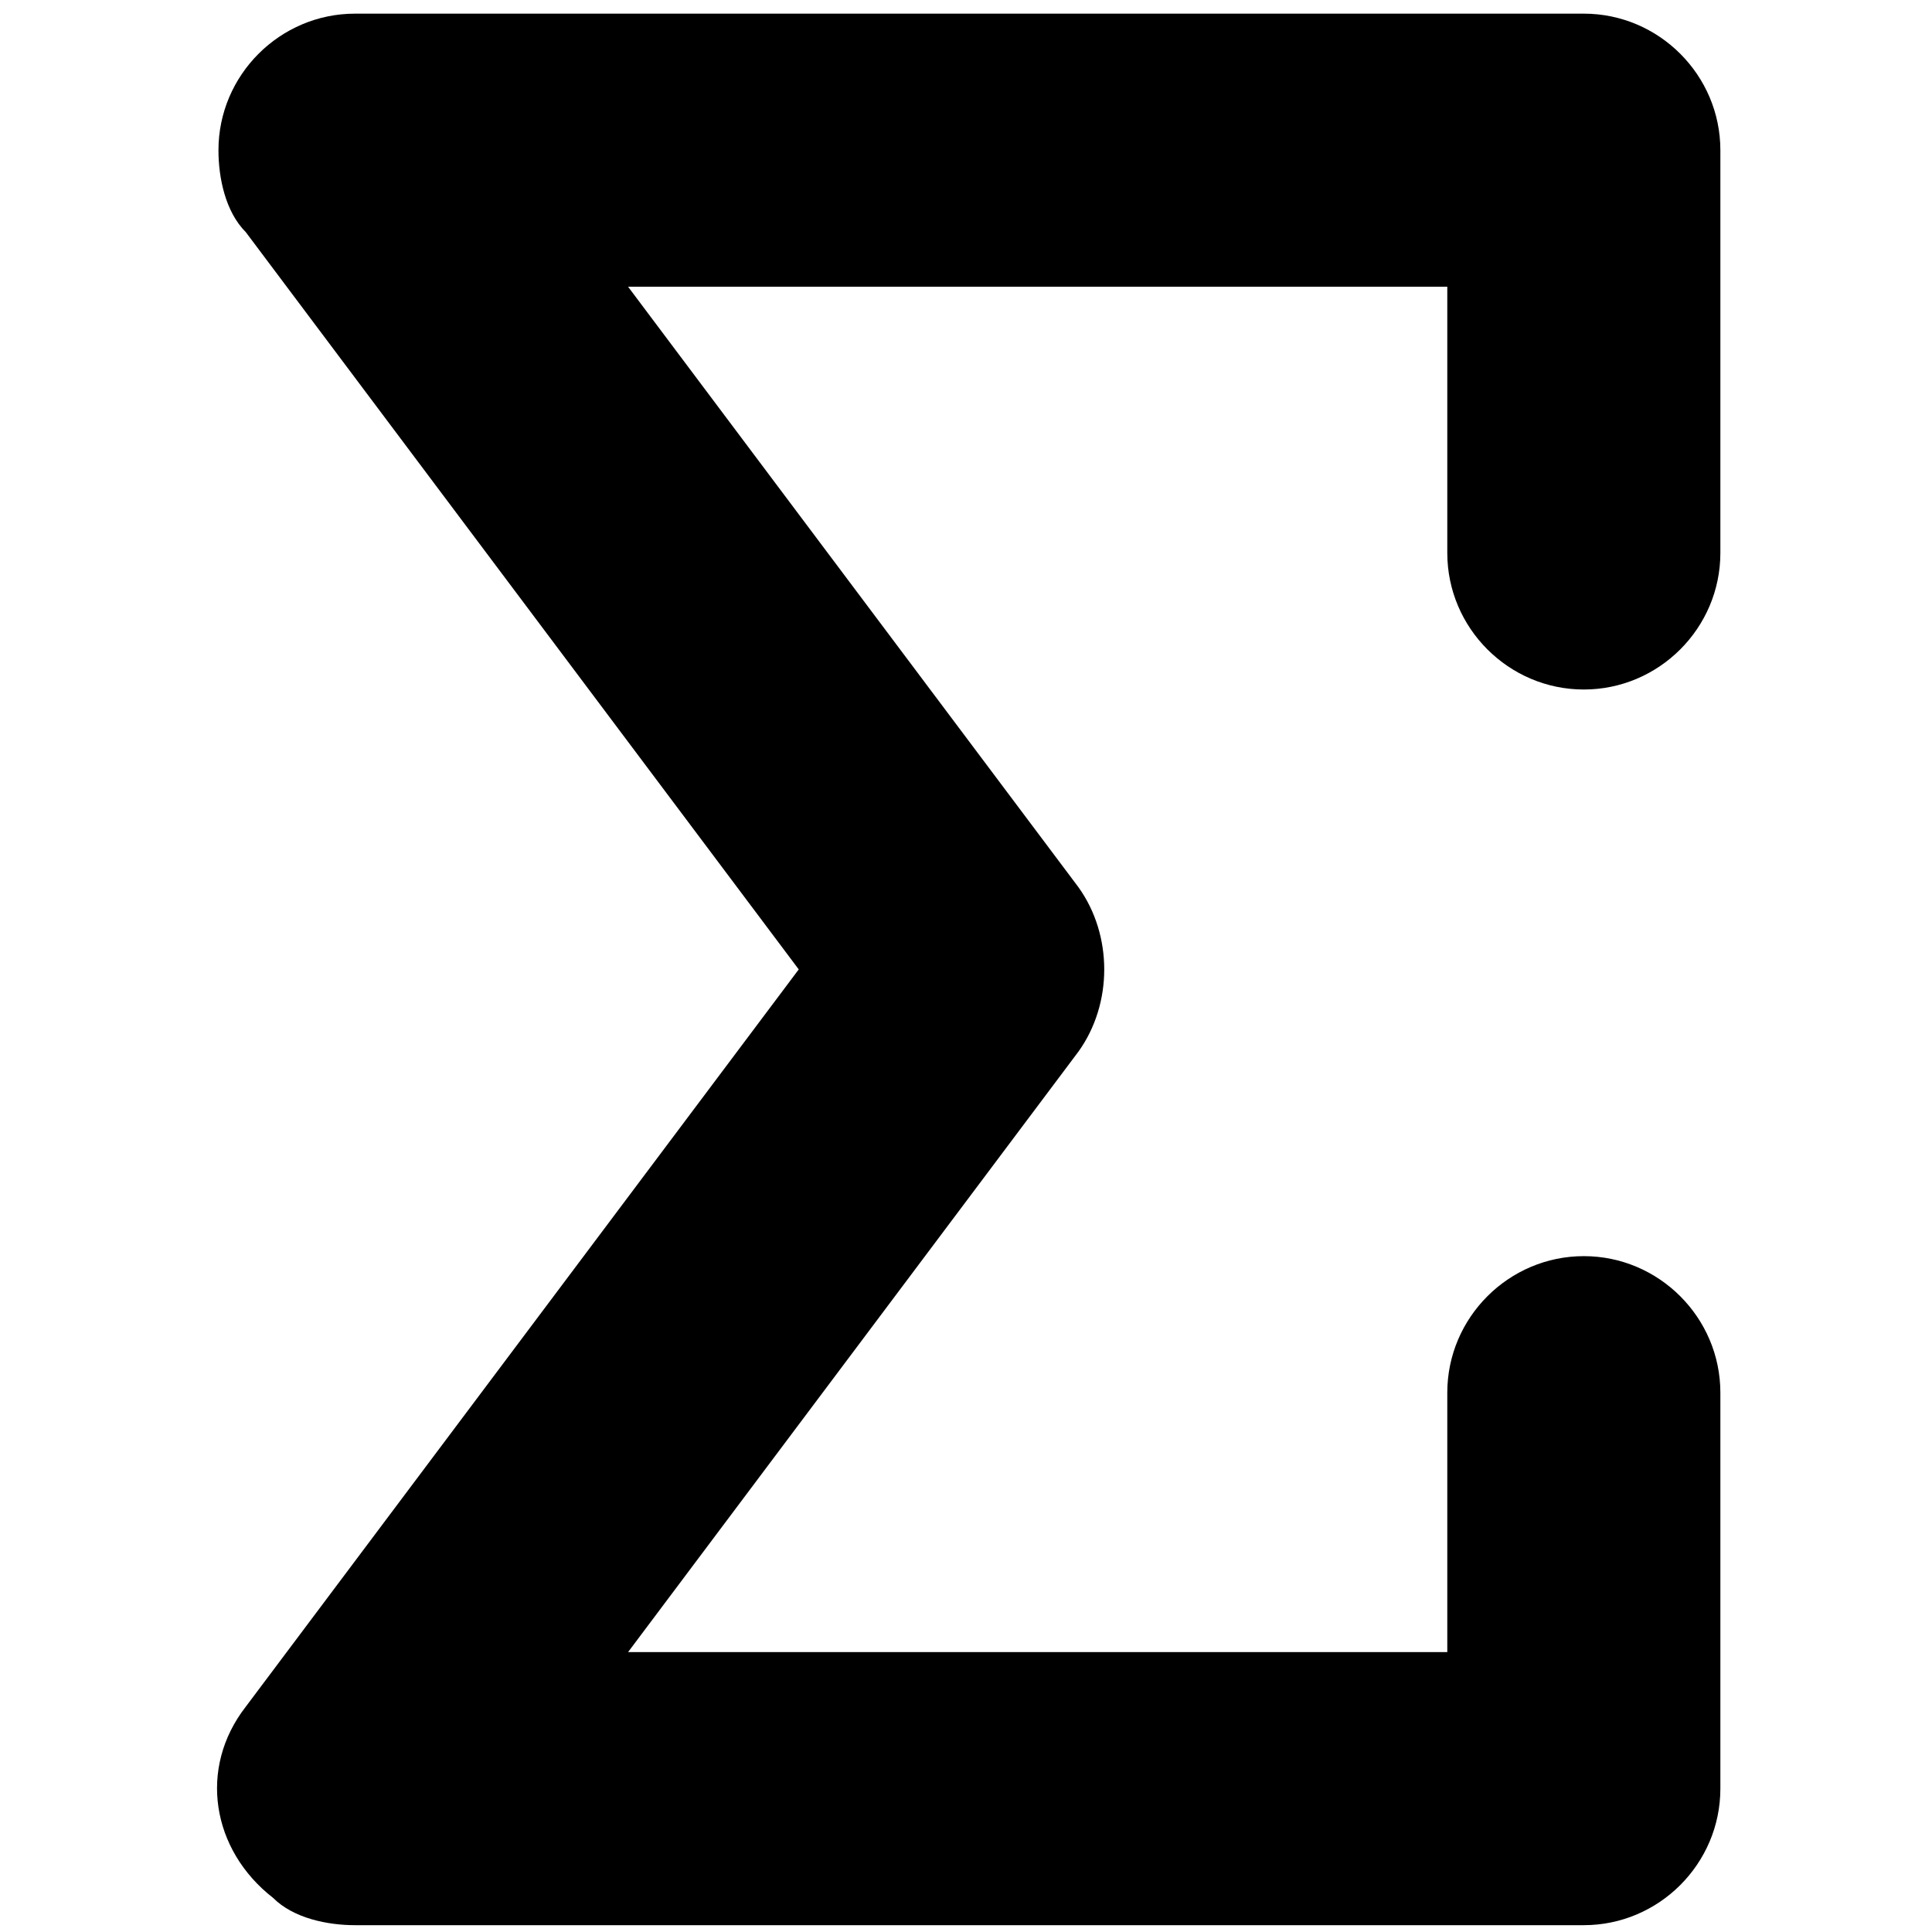 <?xml version="1.0" encoding="utf-8"?>
<!-- Generator: Adobe Illustrator 24.1.0, SVG Export Plug-In . SVG Version: 6.00 Build 0)  -->
<svg version="1.1" baseProfile="basic" id="Layer_1"
	 xmlns="http://www.w3.org/2000/svg" xmlns:xlink="http://www.w3.org/1999/xlink" x="0px" y="0px" viewBox="0 0 28.3 28.3"
	 xml:space="preserve">
<g>
	<path d="M23.2,10.1c1.1,0,2-0.9,2-2V2.2c0-1.1-0.9-2-2-2h-18c-1.1,0-2,0.9-2,2c0,0.4,0.1,0.9,0.4,1.2l8.1,10.8L3.6,25
		c-0.7,0.9-0.5,2.1,0.4,2.8c0.3,0.3,0.8,0.4,1.2,0.4h18c1.1,0,2-0.9,2-2v-5.8c0-1.1-0.9-2-2-2s-2,0.9-2,2v3.8h-12l6.6-8.8
		c0.5-0.7,0.5-1.7,0-2.4L9.2,4.2h12v3.9C21.2,9.2,22.1,10.1,23.2,10.1z"/>
</g>
</svg>

